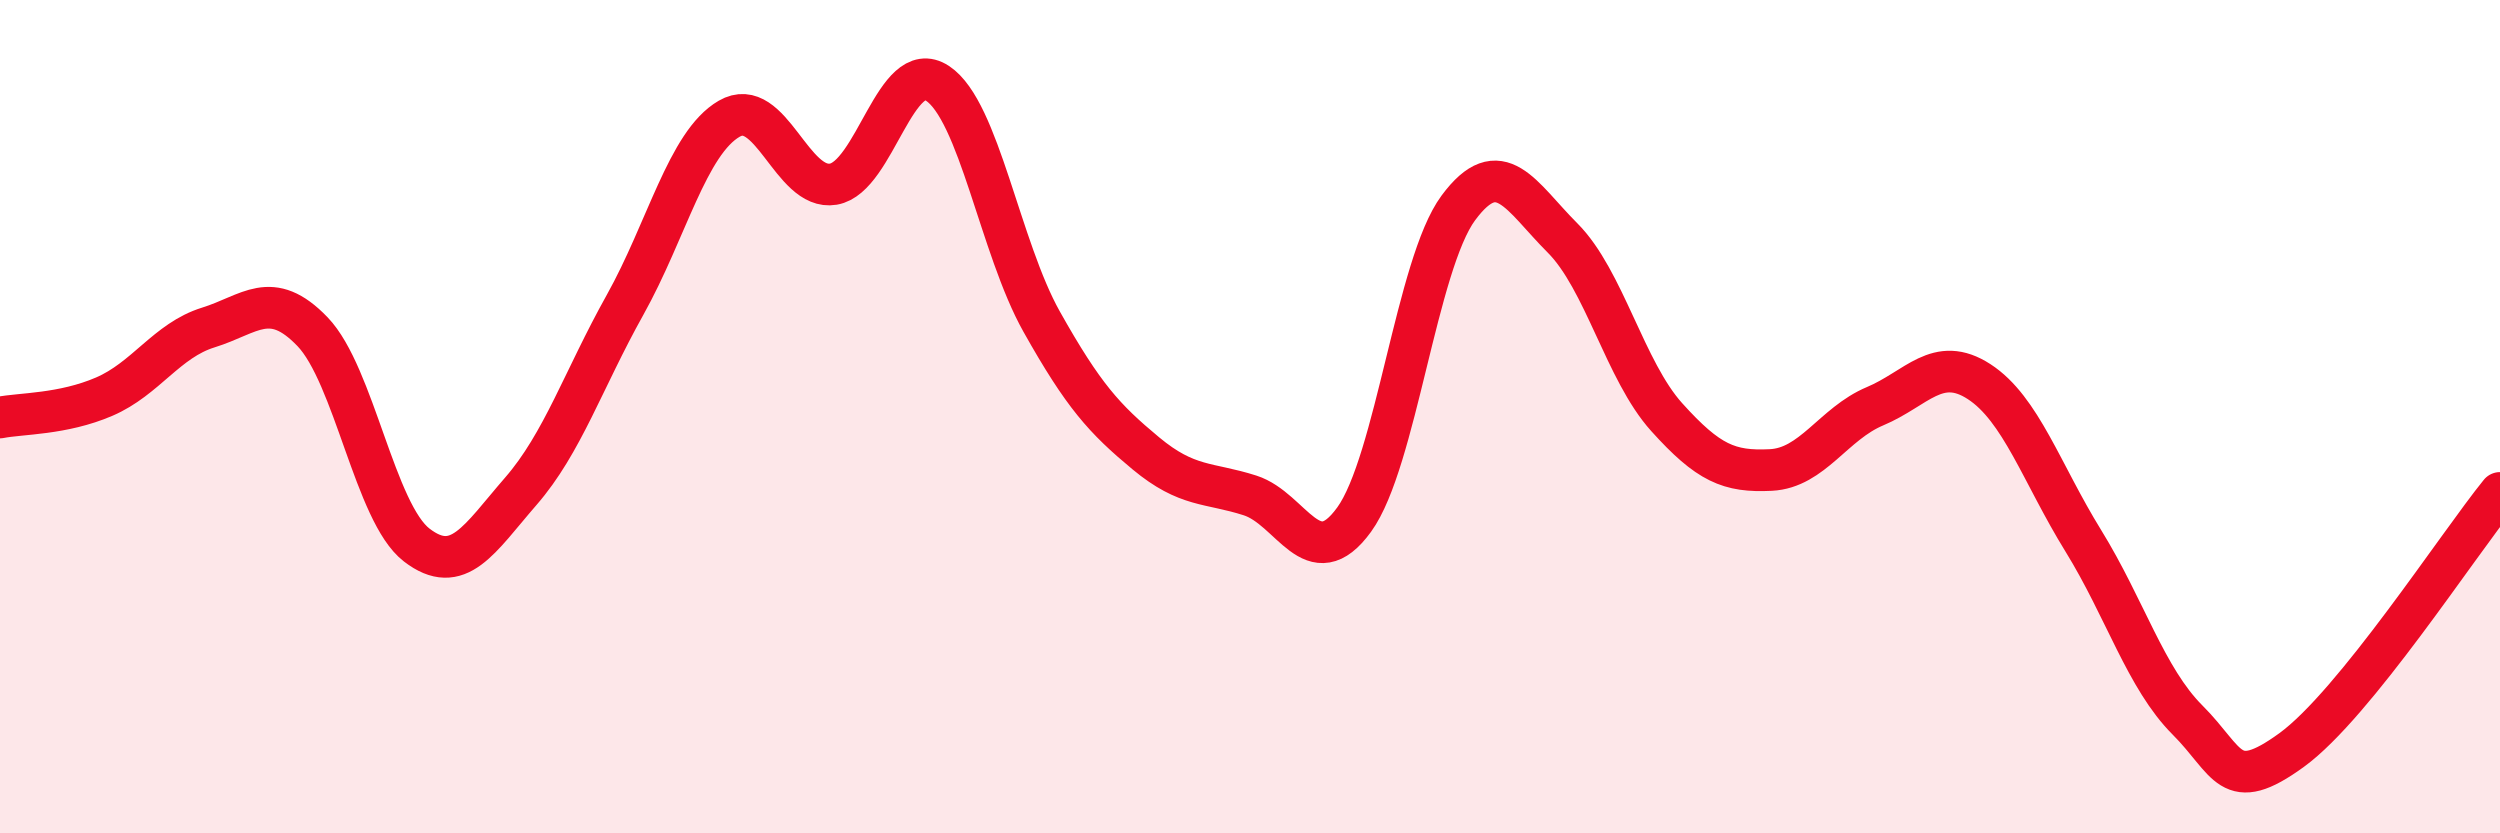 
    <svg width="60" height="20" viewBox="0 0 60 20" xmlns="http://www.w3.org/2000/svg">
      <path
        d="M 0,10.02 C 0.5,9.92 1.5,9.95 2.5,9.52 C 3.5,9.09 4,8.17 5,7.86 C 6,7.55 6.5,6.92 7.5,7.96 C 8.5,9 9,12.31 10,13.08 C 11,13.85 11.5,12.94 12.5,11.79 C 13.5,10.64 14,9.11 15,7.32 C 16,5.53 16.5,3.43 17.5,2.85 C 18.5,2.27 19,4.59 20,4.42 C 21,4.25 21.5,1.34 22.5,2 C 23.5,2.66 24,5.94 25,7.72 C 26,9.5 26.5,10.05 27.5,10.88 C 28.5,11.71 29,11.57 30,11.89 C 31,12.21 31.5,13.85 32.5,12.47 C 33.5,11.09 34,6.34 35,4.99 C 36,3.64 36.5,4.71 37.5,5.71 C 38.5,6.71 39,8.9 40,10.01 C 41,11.12 41.5,11.33 42.5,11.28 C 43.5,11.23 44,10.17 45,9.75 C 46,9.33 46.5,8.51 47.5,9.16 C 48.5,9.81 49,11.36 50,12.98 C 51,14.6 51.5,16.28 52.5,17.28 C 53.5,18.28 53.5,19.09 55,18 C 56.5,16.91 59,13.06 60,11.83L60 20L0 20Z"
        fill="#EB0A25"
        opacity="0.1"
        stroke-linecap="round"
        stroke-linejoin="round"
      />
      <path
        d="M 0,10.02 C 0.5,9.92 1.5,9.95 2.5,9.52 C 3.5,9.09 4,8.17 5,7.86 C 6,7.55 6.5,6.92 7.5,7.96 C 8.5,9 9,12.31 10,13.08 C 11,13.85 11.5,12.94 12.5,11.79 C 13.5,10.64 14,9.11 15,7.32 C 16,5.53 16.5,3.43 17.5,2.85 C 18.5,2.27 19,4.59 20,4.42 C 21,4.25 21.5,1.34 22.5,2 C 23.5,2.66 24,5.94 25,7.72 C 26,9.5 26.5,10.05 27.5,10.88 C 28.5,11.71 29,11.57 30,11.89 C 31,12.21 31.5,13.85 32.5,12.47 C 33.5,11.09 34,6.34 35,4.99 C 36,3.64 36.5,4.71 37.5,5.71 C 38.5,6.71 39,8.9 40,10.01 C 41,11.12 41.5,11.33 42.5,11.28 C 43.5,11.23 44,10.17 45,9.75 C 46,9.33 46.5,8.51 47.5,9.16 C 48.5,9.81 49,11.36 50,12.98 C 51,14.6 51.5,16.28 52.5,17.28 C 53.5,18.28 53.5,19.09 55,18 C 56.5,16.91 59,13.06 60,11.83"
        stroke="#EB0A25"
        stroke-width="1"
        fill="none"
        stroke-linecap="round"
        stroke-linejoin="round"
      />
    </svg>
  